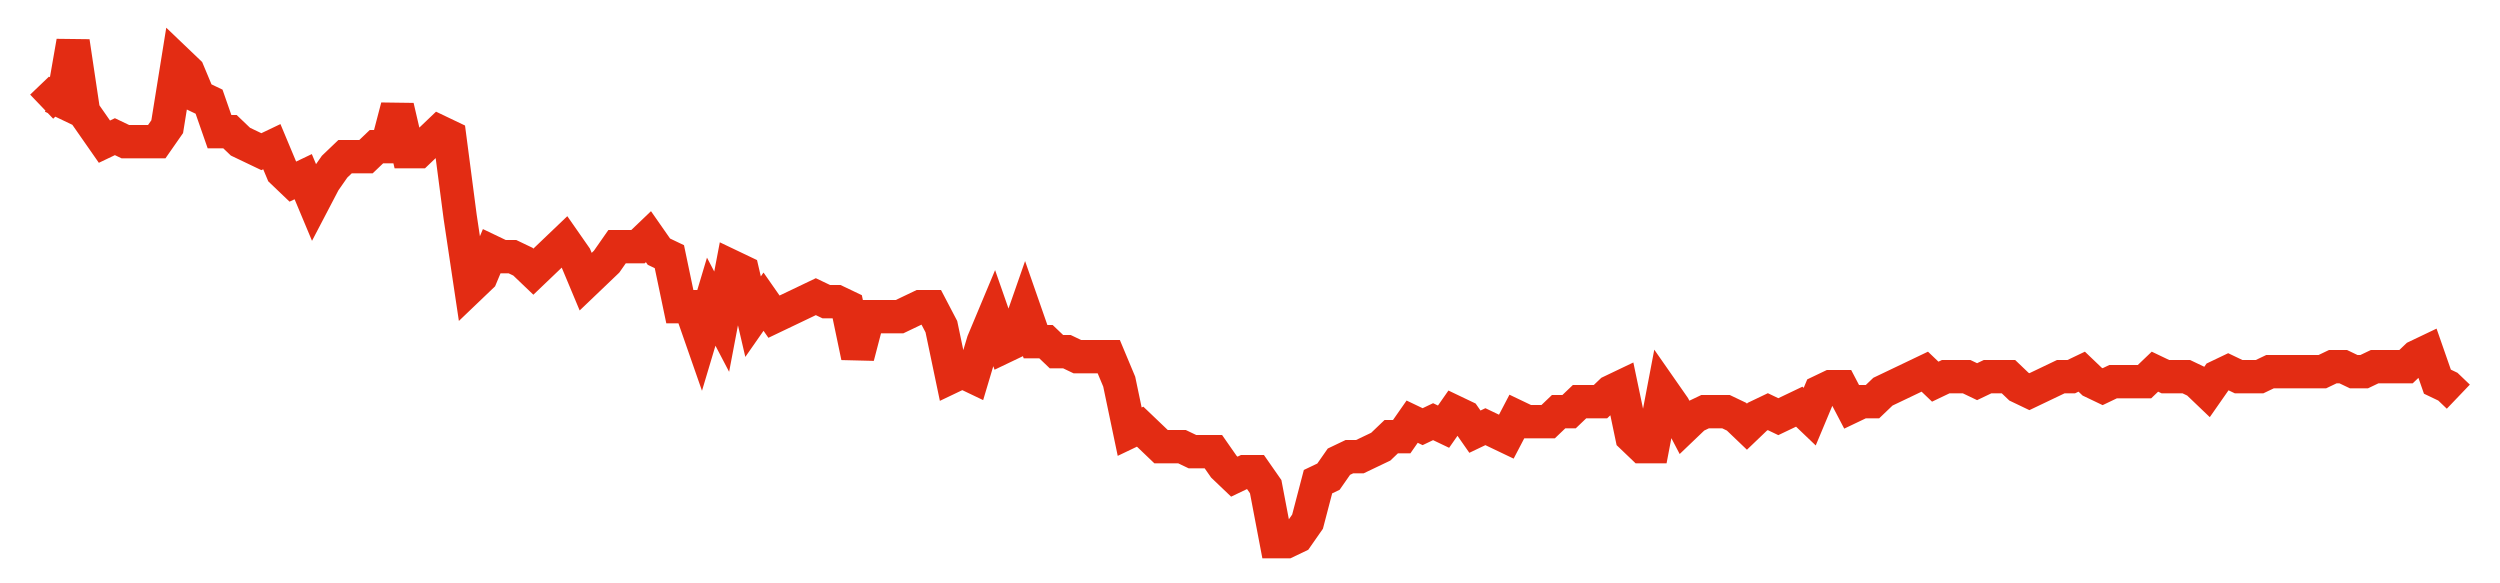 <svg width="300" height="70" viewBox="0 0 300 70" xmlns="http://www.w3.org/2000/svg">
    <path d="M 5,12.8 L 6.255,11.6 L 7.511,12.2 L 8.766,5 L 10.022,13.4 L 11.277,15.2 L 12.532,17 L 13.788,16.4 L 15.043,17 L 16.299,17 L 17.554,17 L 18.81,17 L 20.065,15.2 L 21.32,7.4 L 22.576,8.6 L 23.831,11.6 L 25.087,12.2 L 26.342,15.8 L 27.597,15.8 L 28.853,17 L 30.108,17.6 L 31.364,18.2 L 32.619,17.6 L 33.874,20.6 L 35.13,21.8 L 36.385,21.2 L 37.641,24.2 L 38.896,21.8 L 40.152,20 L 41.407,18.8 L 42.662,18.8 L 43.918,18.8 L 45.173,17.6 L 46.429,17.6 L 47.684,12.8 L 48.939,18.2 L 50.195,18.2 L 51.45,17 L 52.706,15.8 L 53.961,16.4 L 55.216,26 L 56.472,34.4 L 57.727,33.2 L 58.983,30.2 L 60.238,30.8 L 61.494,30.8 L 62.749,31.4 L 64.004,32.6 L 65.26,31.4 L 66.515,30.2 L 67.771,29 L 69.026,30.8 L 70.281,33.8 L 71.537,32.6 L 72.792,31.4 L 74.048,29.6 L 75.303,29.6 L 76.558,29.6 L 77.814,28.4 L 79.069,30.2 L 80.325,30.8 L 81.58,36.8 L 82.835,36.8 L 84.091,40.4 L 85.346,36.2 L 86.602,38.6 L 87.857,32 L 89.113,32.6 L 90.368,38 L 91.623,36.2 L 92.879,38 L 94.134,37.4 L 95.39,36.8 L 96.645,36.2 L 97.9,35.6 L 99.156,36.2 L 100.411,36.2 L 101.667,36.8 L 102.922,42.8 L 104.177,38 L 105.433,38 L 106.688,38 L 107.944,38 L 109.199,37.4 L 110.455,36.8 L 111.71,36.8 L 112.965,39.2 L 114.221,45.2 L 115.476,44.6 L 116.732,45.2 L 117.987,41 L 119.242,38 L 120.498,41.6 L 121.753,41 L 123.009,37.4 L 124.264,41 L 125.519,41 L 126.775,42.2 L 128.03,42.2 L 129.286,42.8 L 130.541,42.8 L 131.797,42.8 L 133.052,42.8 L 134.307,45.8 L 135.563,51.8 L 136.818,51.2 L 138.074,52.4 L 139.329,53.6 L 140.584,53.6 L 141.84,53.6 L 143.095,54.2 L 144.351,54.2 L 145.606,54.2 L 146.861,56 L 148.117,57.2 L 149.372,56.6 L 150.628,56.6 L 151.883,58.4 L 153.139,65 L 154.394,65 L 155.649,64.4 L 156.905,62.6 L 158.16,57.8 L 159.416,57.2 L 160.671,55.4 L 161.926,54.8 L 163.182,54.8 L 164.437,54.2 L 165.693,53.6 L 166.948,52.4 L 168.203,52.4 L 169.459,50.6 L 170.714,51.2 L 171.97,50.6 L 173.225,51.2 L 174.481,49.4 L 175.736,50 L 176.991,51.8 L 178.247,51.2 L 179.502,51.8 L 180.758,52.4 L 182.013,50 L 183.268,50.6 L 184.524,50.6 L 185.779,50.6 L 187.035,49.4 L 188.29,49.4 L 189.545,48.2 L 190.801,48.2 L 192.056,48.2 L 193.312,47 L 194.567,46.4 L 195.823,52.4 L 197.078,53.6 L 198.333,53.6 L 199.589,47 L 200.844,48.8 L 202.1,51.2 L 203.355,50 L 204.61,49.4 L 205.866,49.4 L 207.121,49.4 L 208.377,50 L 209.632,51.2 L 210.887,50 L 212.143,49.4 L 213.398,50 L 214.654,49.4 L 215.909,48.8 L 217.165,50 L 218.42,47 L 219.675,46.4 L 220.931,46.4 L 222.186,48.8 L 223.442,48.2 L 224.697,48.2 L 225.952,47 L 227.208,46.4 L 228.463,45.8 L 229.719,45.2 L 230.974,44.6 L 232.229,45.8 L 233.485,45.2 L 234.74,45.2 L 235.996,45.2 L 237.251,45.8 L 238.506,45.2 L 239.762,45.2 L 241.017,45.2 L 242.273,46.4 L 243.528,47 L 244.784,46.4 L 246.039,45.8 L 247.294,45.2 L 248.55,45.2 L 249.805,44.6 L 251.061,45.8 L 252.316,46.4 L 253.571,45.8 L 254.827,45.8 L 256.082,45.8 L 257.338,45.8 L 258.593,44.6 L 259.848,45.2 L 261.104,45.2 L 262.359,45.2 L 263.615,45.8 L 264.87,47 L 266.126,45.2 L 267.381,44.6 L 268.636,45.2 L 269.892,45.2 L 271.147,45.2 L 272.403,44.6 L 273.658,44.6 L 274.913,44.6 L 276.169,44.6 L 277.424,44.6 L 278.68,44.6 L 279.935,44 L 281.19,44 L 282.446,44.6 L 283.701,44.6 L 284.957,44 L 286.212,44 L 287.468,44 L 288.723,44 L 289.978,42.8 L 291.234,42.2 L 292.489,45.8 L 293.745,46.4 L 295,47.6" fill="none" stroke="#E32C13" stroke-width="4"/>
</svg>